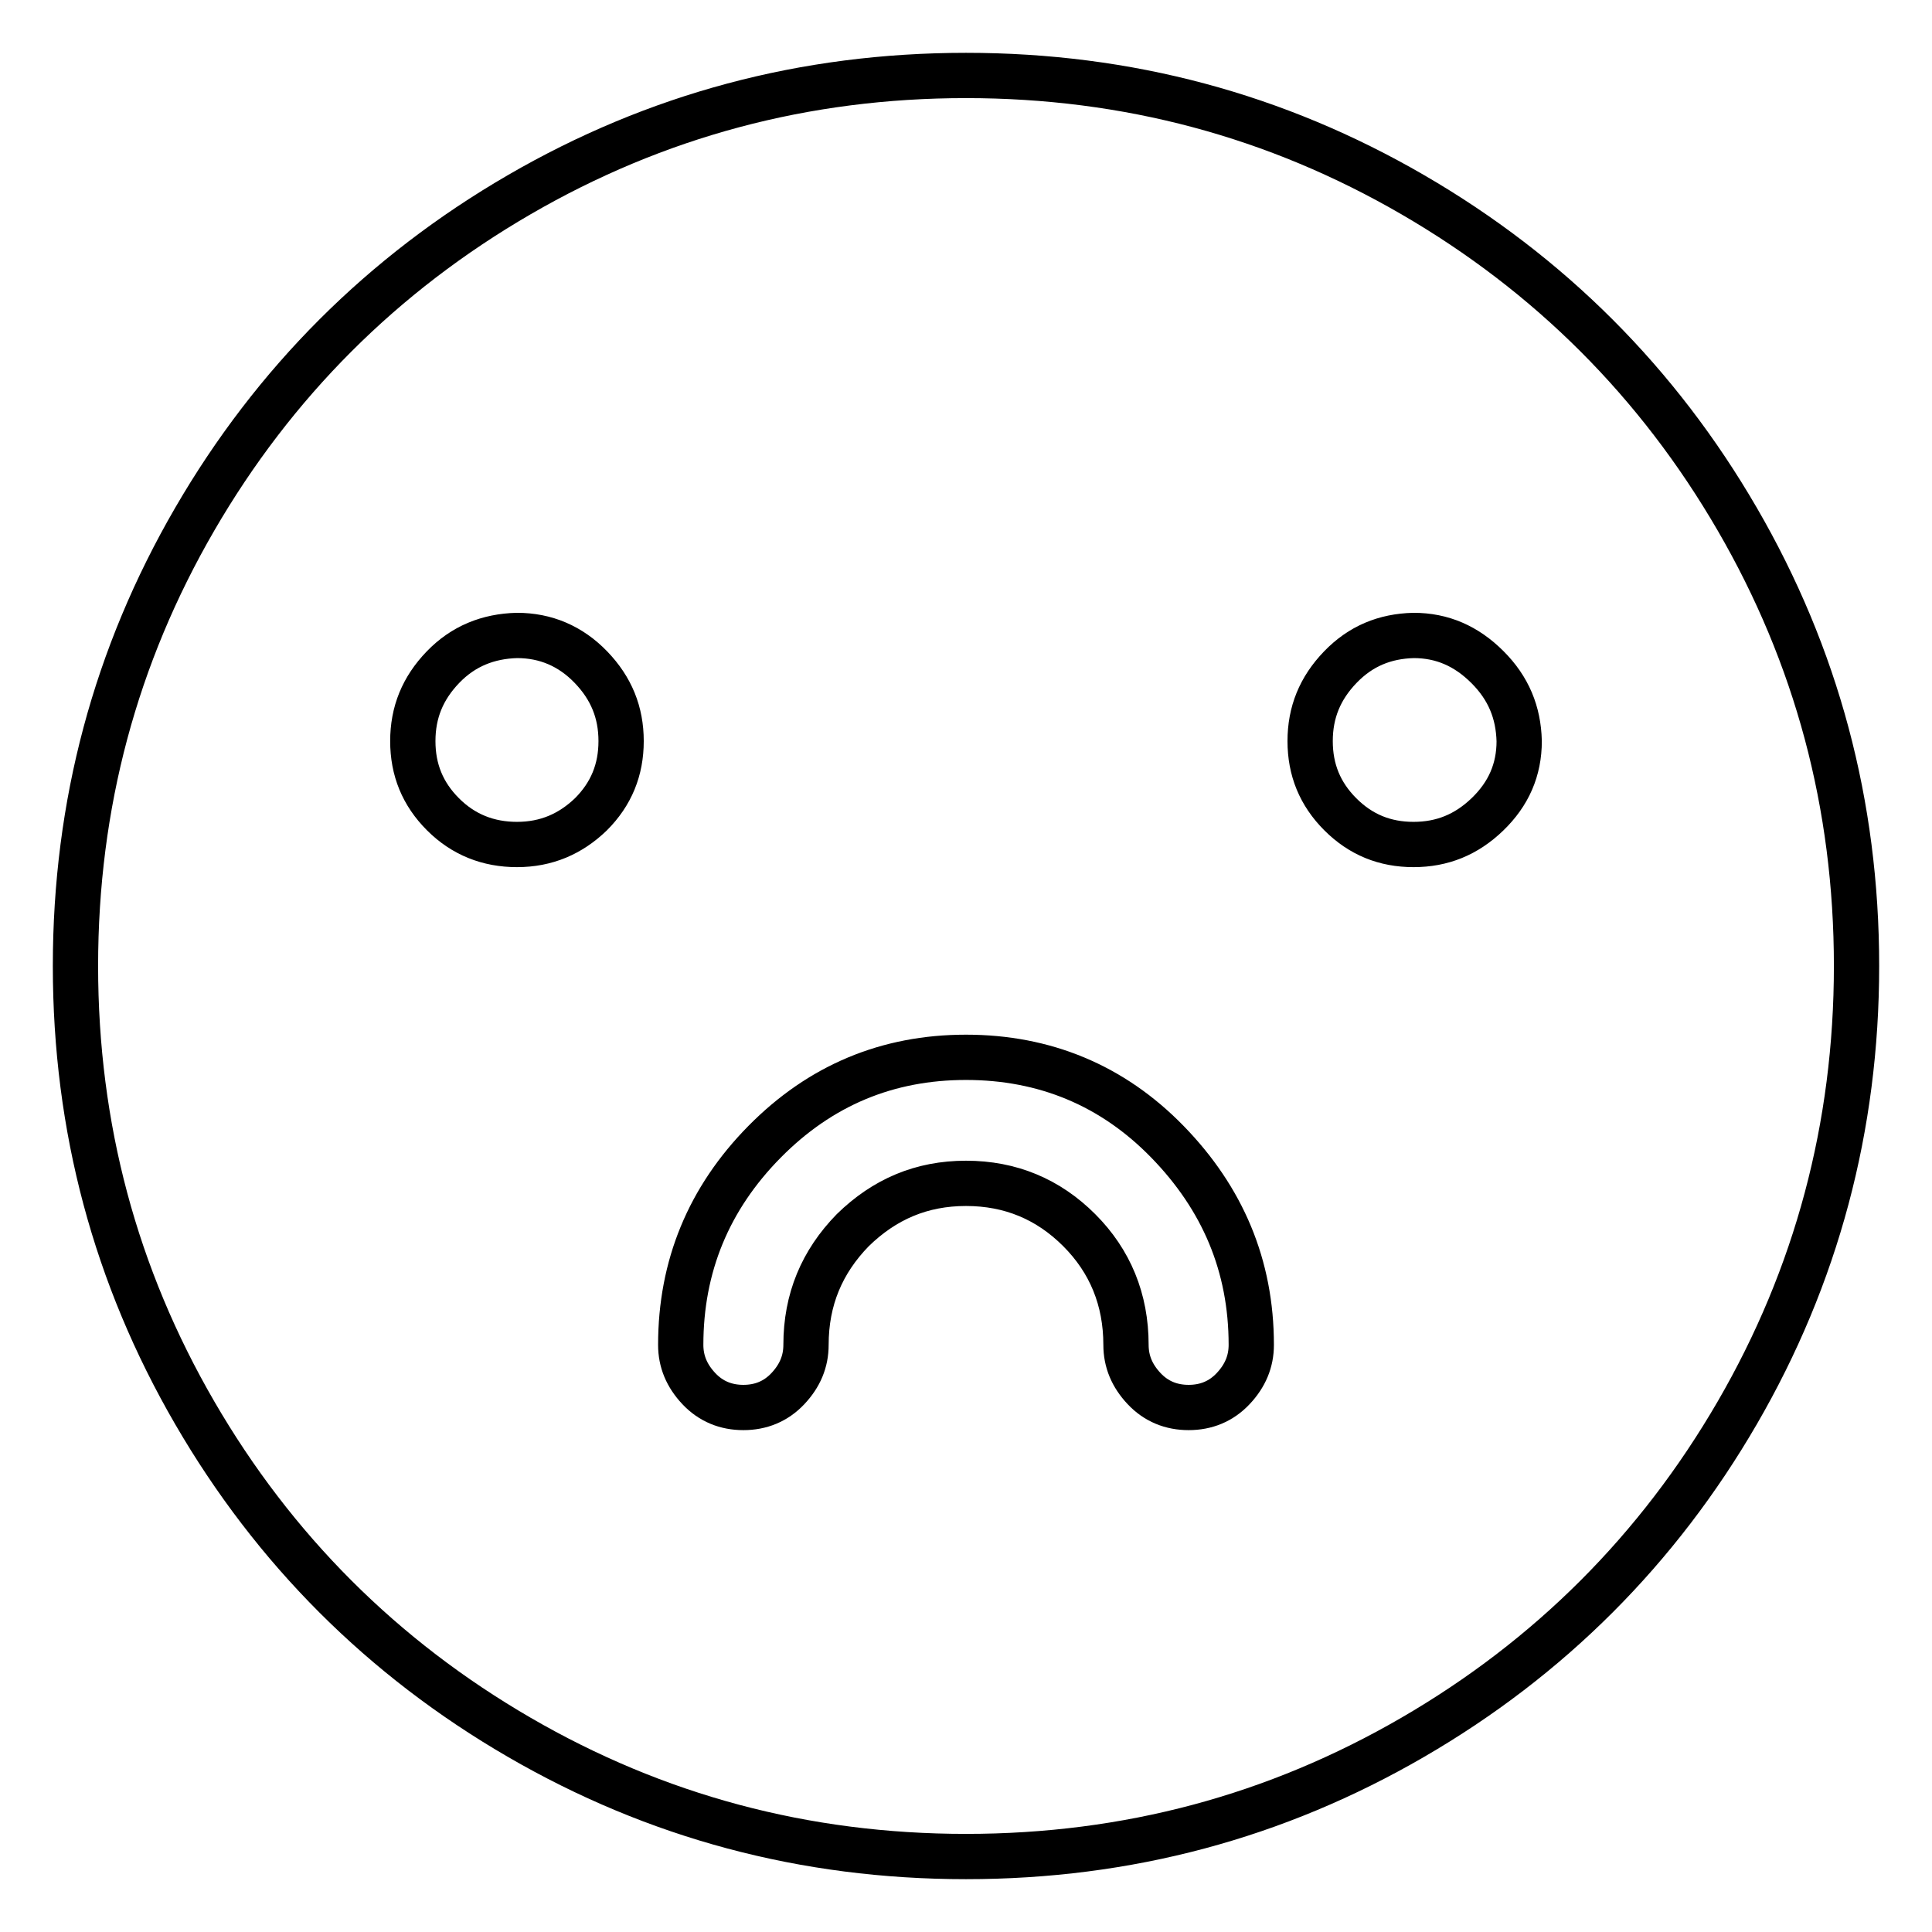 <?xml version="1.0" encoding="utf-8"?>
<!-- Svg Vector Icons : http://www.onlinewebfonts.com/icon -->
<!DOCTYPE svg PUBLIC "-//W3C//DTD SVG 1.1//EN" "http://www.w3.org/Graphics/SVG/1.1/DTD/svg11.dtd">
<svg version="1.1" xmlns="http://www.w3.org/2000/svg" xmlns:xlink="http://www.w3.org/1999/xlink" x="0px" y="0px" viewBox="0 0 256 256" enable-background="new 0 0 256 256" xml:space="preserve">
<g> <path stroke-width="6" fill-opacity="0" stroke="#000000"  d="M128,10c-21.4,0-41.1,5.3-59.2,15.8c-18.1,10.5-32.5,24.9-43,43C15.3,86.9,10,106.6,10,128 c0,21.4,5.3,41.1,15.8,59.2c10.5,18.1,24.9,32.5,43,43C86.9,240.7,106.6,246,128,246c21.4,0,41.1-5.3,59.2-15.8 c18.1-10.5,32.5-24.9,43-43c10.5-18.1,15.8-37.9,15.8-59.2c0-21.4-5.3-41.1-15.8-59.2c-10.5-18.1-24.9-32.5-43-43S149.4,10,128,10z  M68.5,111.9c-3.8,0-7.1-1.3-9.8-4c-2.7-2.7-4-5.9-4-9.7c0-3.8,1.3-7,4-9.8c2.7-2.8,6-4.1,9.8-4.2c3.8,0,7.1,1.4,9.8,4.2 c2.7,2.8,4,6,4,9.8s-1.3,7-4,9.7C75.6,110.5,72.4,111.9,68.5,111.9z M157.5,186.5c-2.3,0-4.3-0.8-5.9-2.5c-1.6-1.7-2.4-3.6-2.4-5.8 c0-6-2.1-11.1-6.2-15.2s-9.1-6.2-15-6.2s-10.8,2.1-15,6.2c-4.1,4.2-6.2,9.2-6.2,15.2c0,2.2-0.8,4.1-2.4,5.8s-3.6,2.5-5.9,2.5 c-2.3,0-4.3-0.8-5.9-2.5s-2.4-3.6-2.4-5.8c0-10.4,3.7-19.4,11.1-26.9s16.3-11.2,26.7-11.2s19.4,3.7,26.7,11.2s11.1,16.4,11.1,26.9 c0,2.2-0.8,4.1-2.4,5.8S159.8,186.5,157.5,186.5L157.5,186.5z M187.3,111.9c-3.8,0-7-1.3-9.7-4c-2.7-2.7-4-5.9-4-9.7 c0-3.8,1.3-7,4-9.8c2.7-2.8,5.9-4.1,9.7-4.2c3.8,0,7,1.4,9.8,4.2s4.1,6,4.2,9.8c0,3.8-1.4,7-4.2,9.7S191.1,111.9,187.3,111.9z"/></g>
</svg>